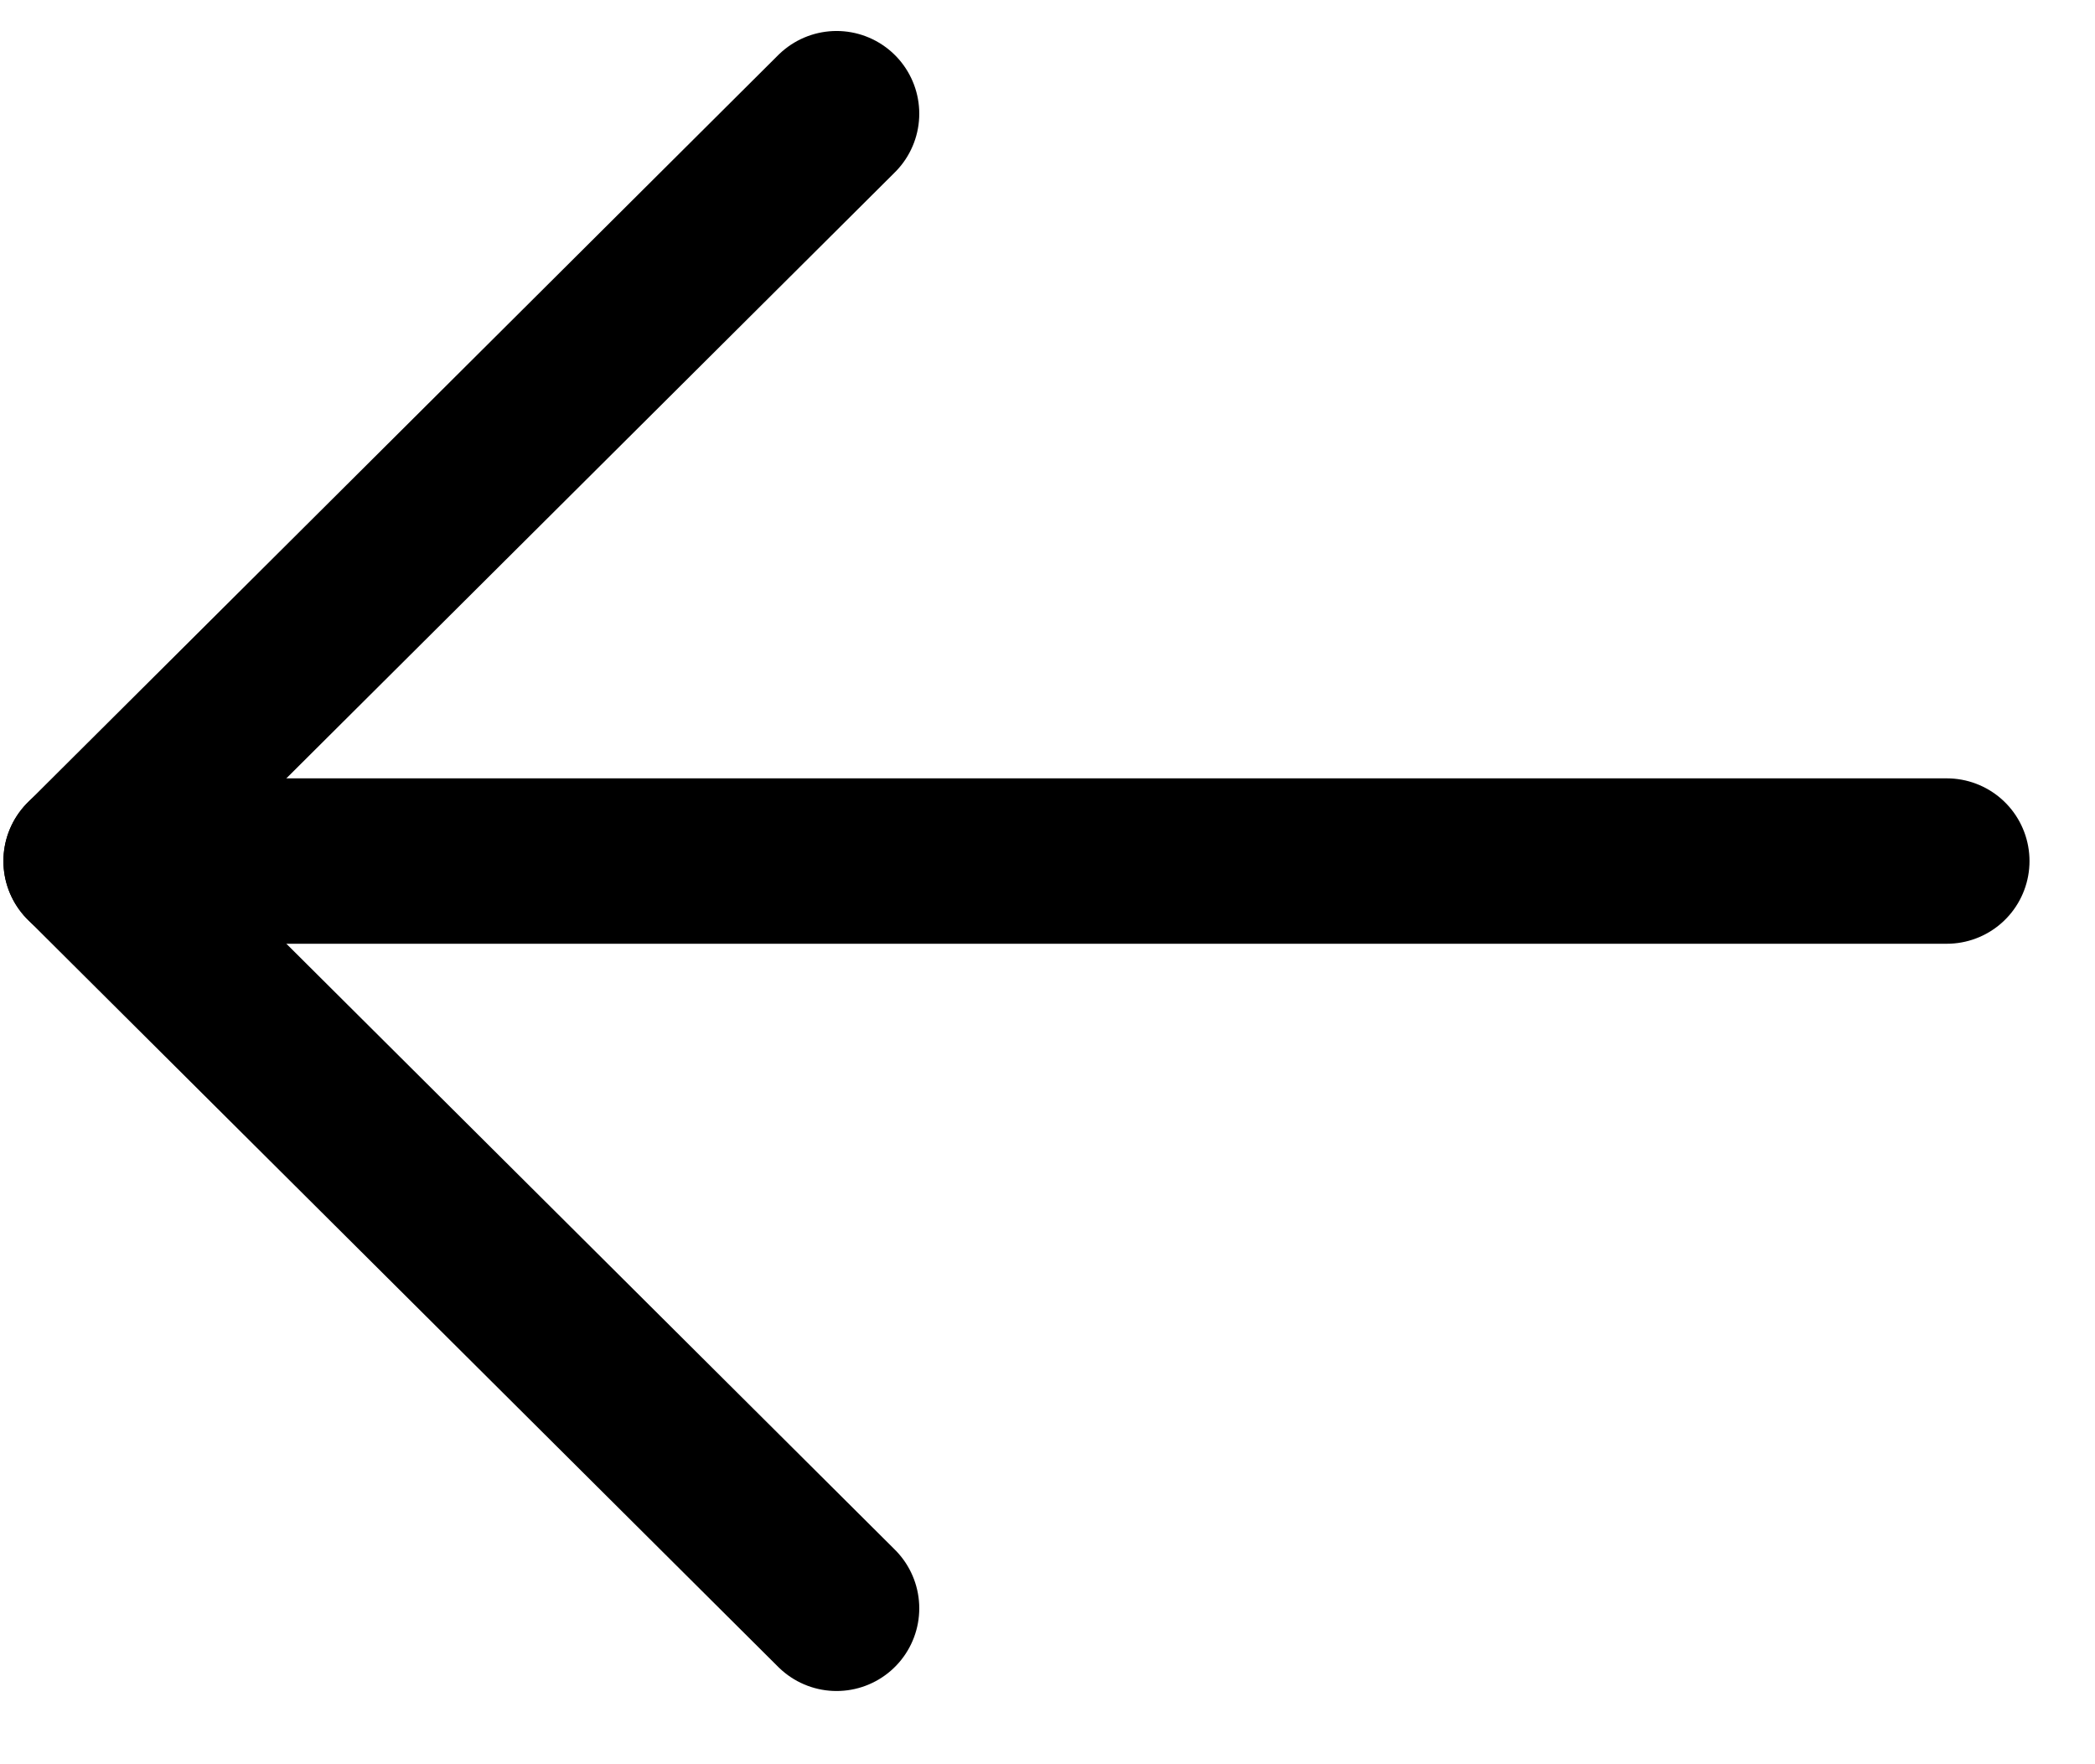 <svg width="19" height="16" viewBox="0 0 19 16" fill="none" xmlns="http://www.w3.org/2000/svg">
<path d="M0.781 7.809L17.656 7.809" stroke="black" stroke-width="1.5" stroke-linecap="round" stroke-linejoin="round"/>
<path d="M7.587 14.586L0.781 7.809L7.587 1.031" stroke="black" stroke-width="1.5" stroke-linecap="round" stroke-linejoin="round"/>
</svg>

